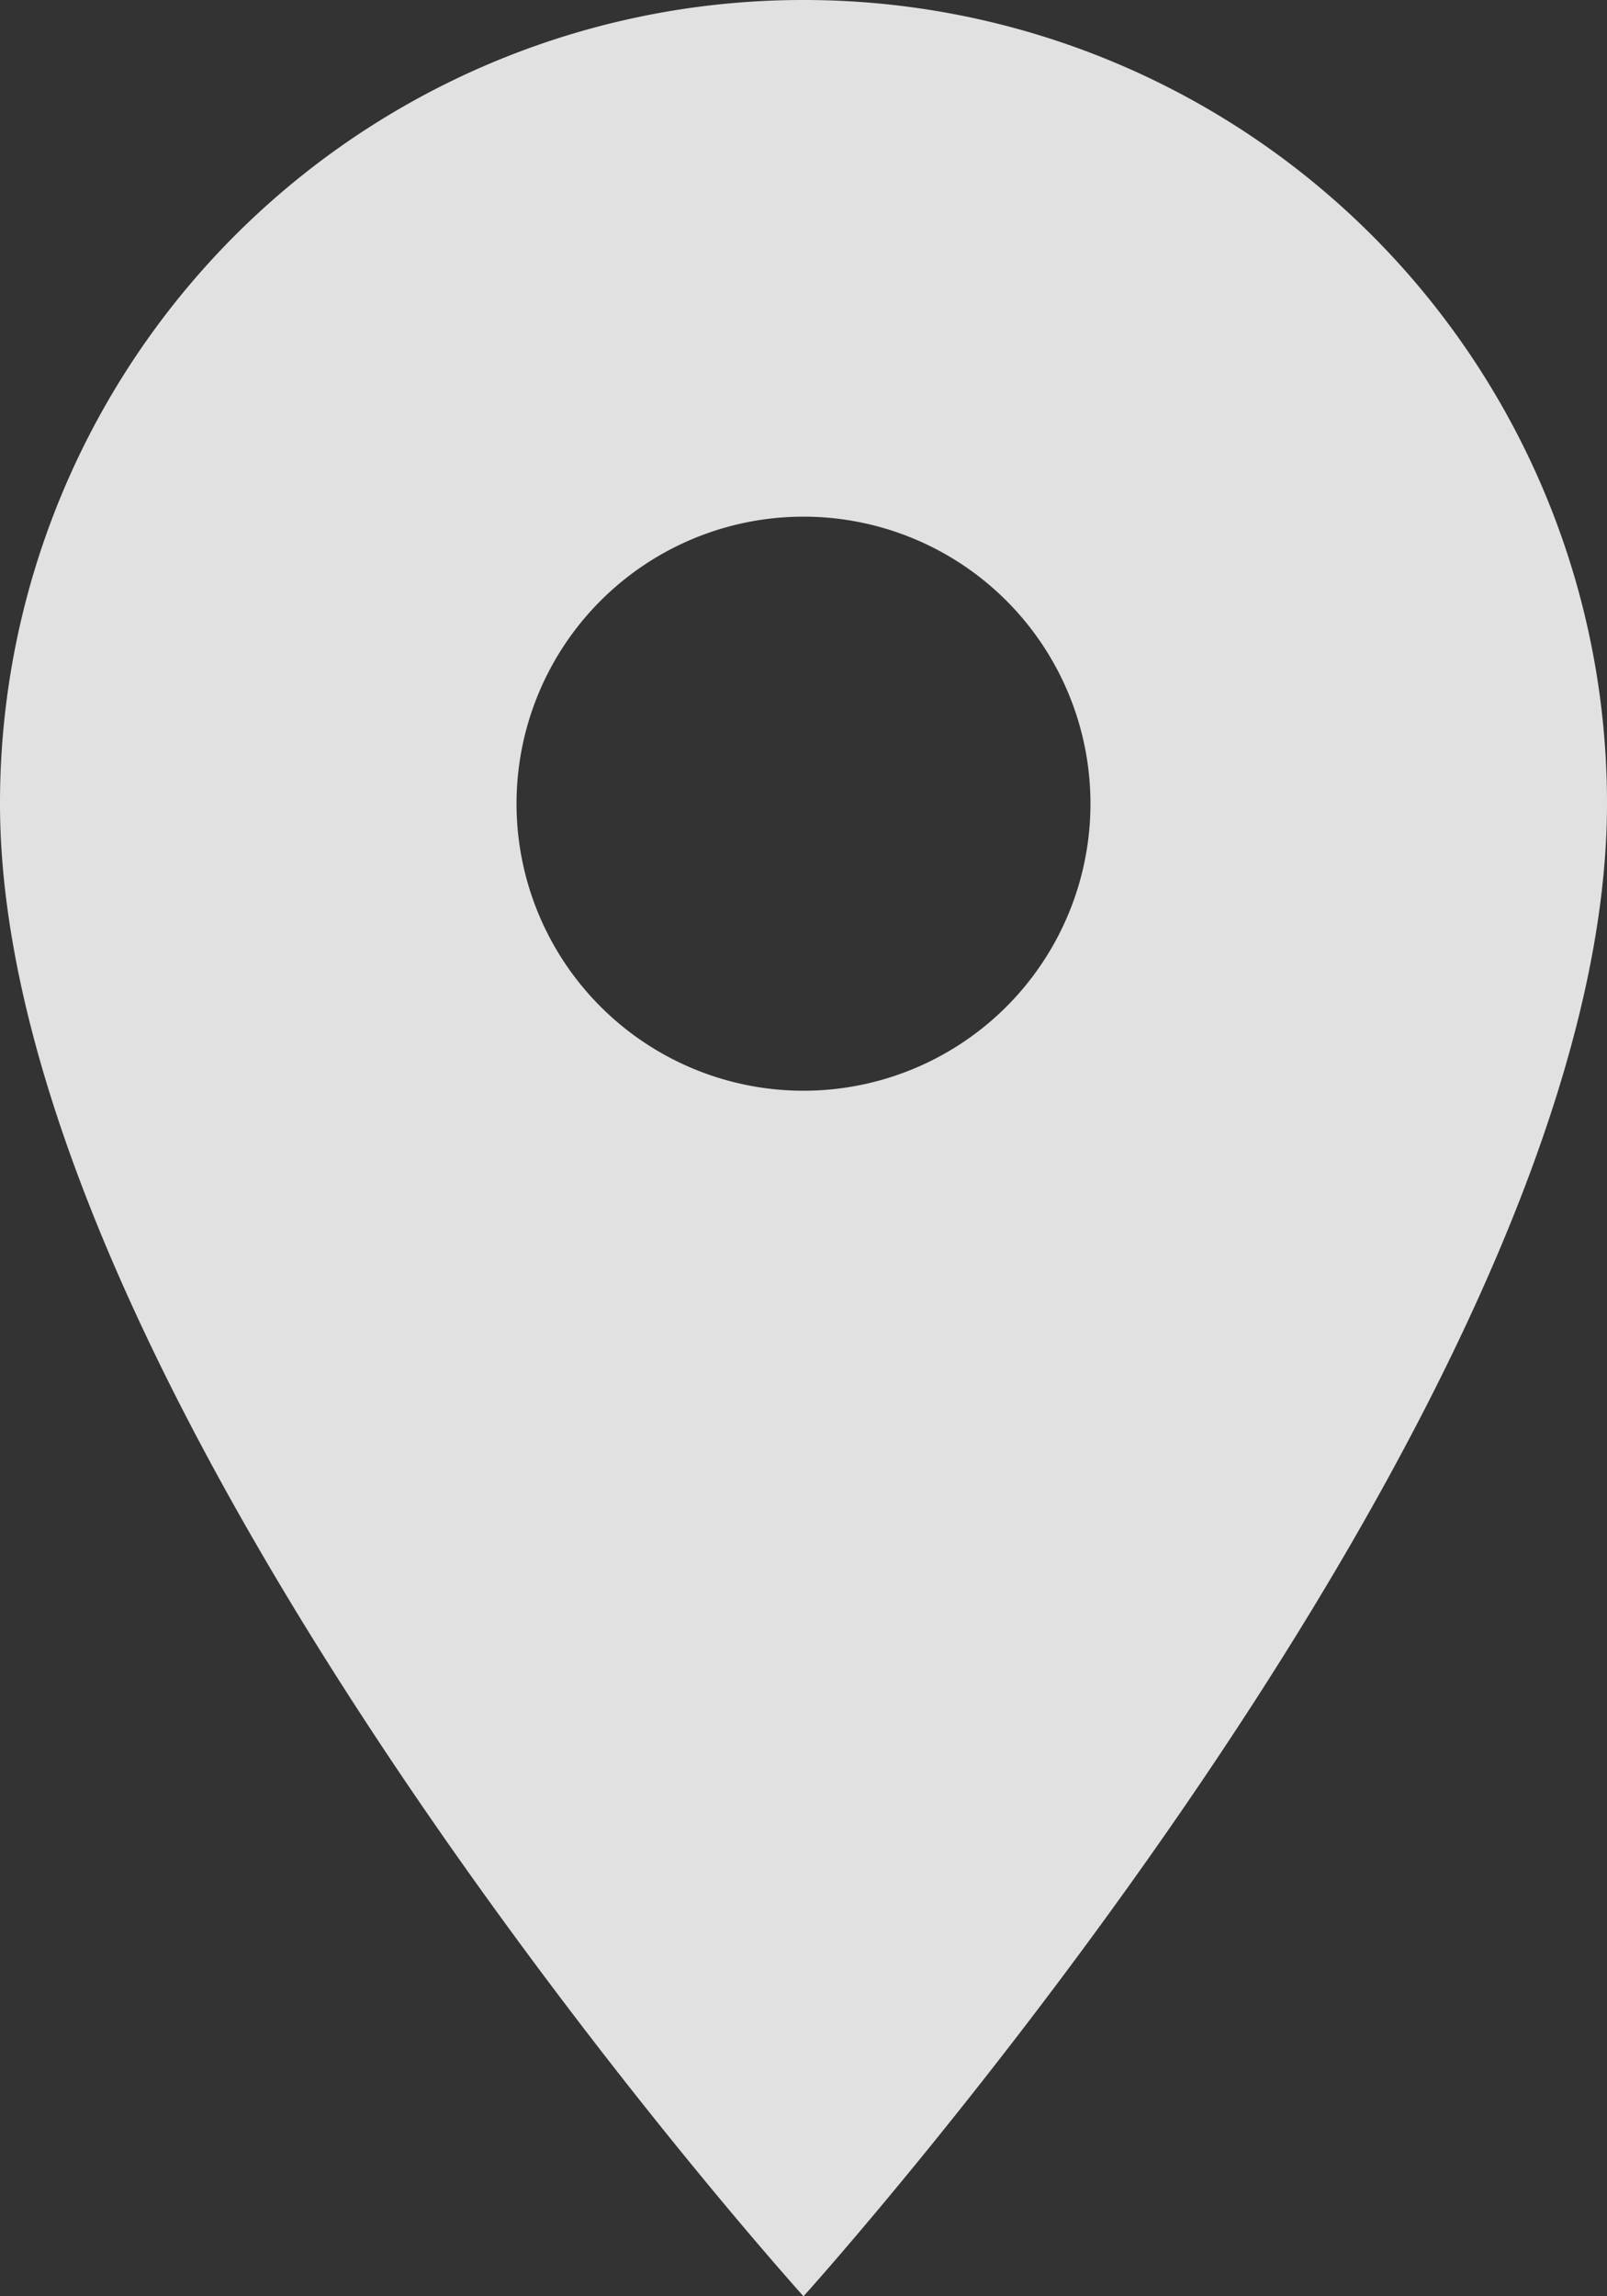 <svg xmlns="http://www.w3.org/2000/svg" width="19.6" height="28" viewBox="0 0 19.6 28">
  <rect x="0" y="0" width="19.6" height="28" fill="#333333" stroke="none"/>
  <path id="Icon_material-location-on" data-name="Icon material-location-on" d="M17.3,3a9.793,9.793,0,0,0-9.8,9.8c0,7.35,9.8,18.2,9.8,18.2s9.8-10.85,9.8-18.2A9.793,9.793,0,0,0,17.3,3Zm0,13.3a3.5,3.5,0,1,1,3.5-3.5A3.5,3.5,0,0,1,17.3,16.3Z" transform="translate(-7.5 -3)" fill="#fff" opacity="0.855"/>
</svg>
